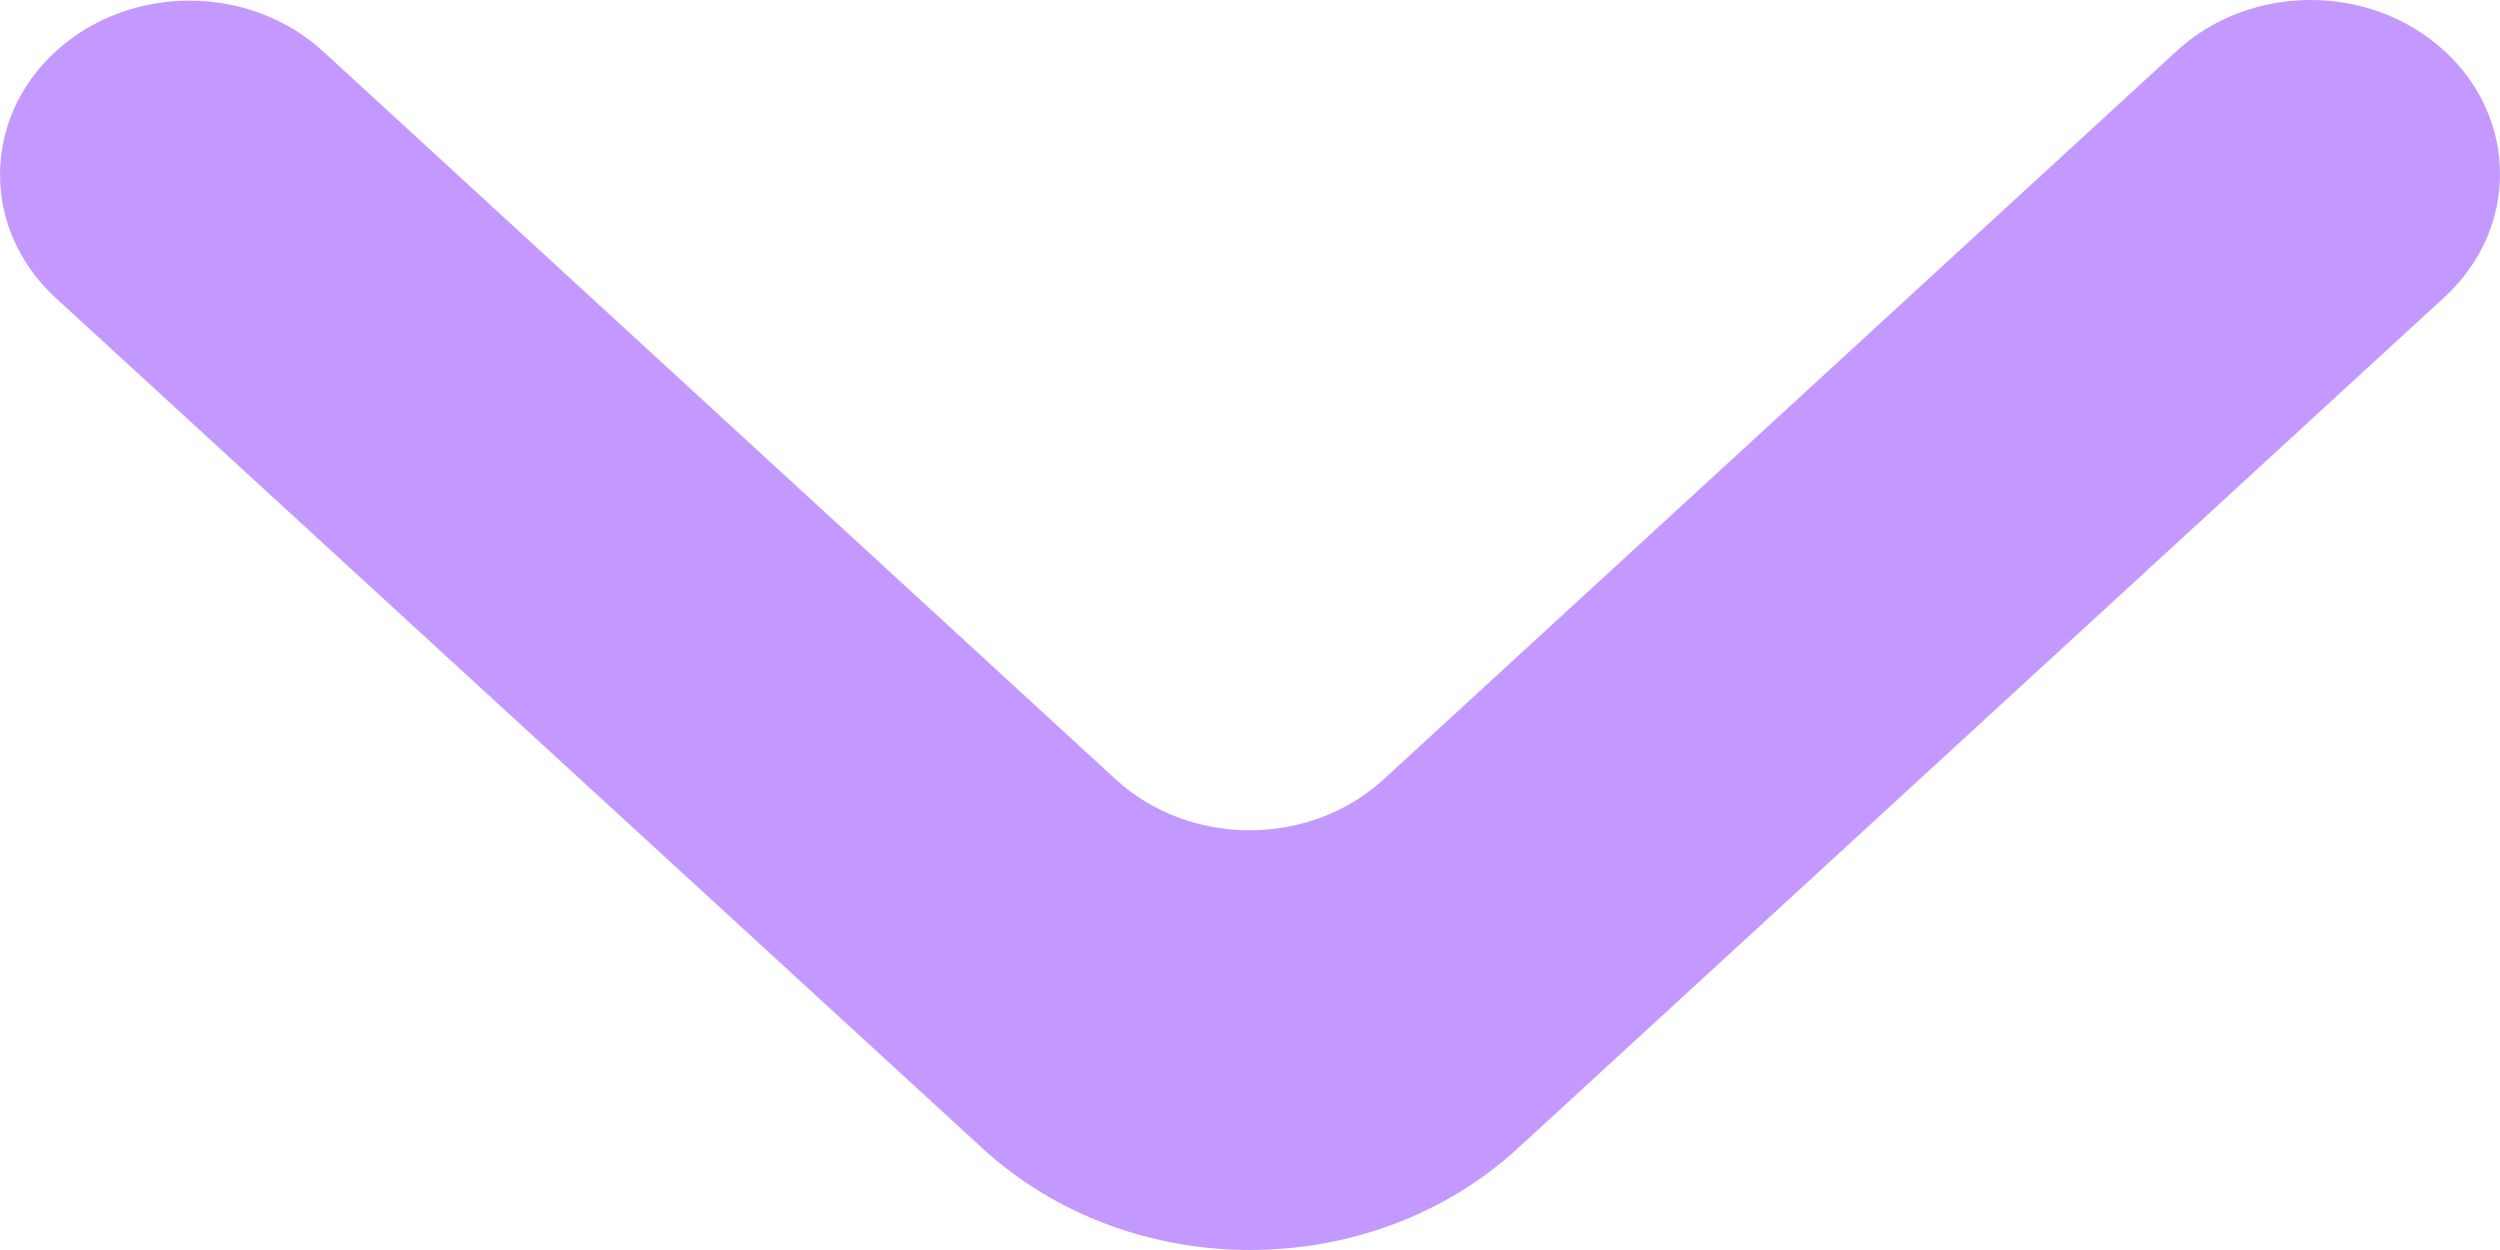 <svg width="20" height="10" viewBox="0 0 20 10" fill="none" xmlns="http://www.w3.org/2000/svg">
<path d="M0.444 0.413C-0.148 0.956 -0.148 1.838 0.444 2.382L7.858 9.185C9.042 10.272 10.961 10.271 12.144 9.185L19.556 2.377C20.148 1.833 20.148 0.951 19.556 0.408C18.964 -0.136 18.005 -0.136 17.413 0.408L11.069 6.235C10.477 6.778 9.517 6.778 8.926 6.235L2.587 0.413C1.995 -0.131 1.036 -0.131 0.444 0.413Z" fill="#C499FF"/>
</svg>
